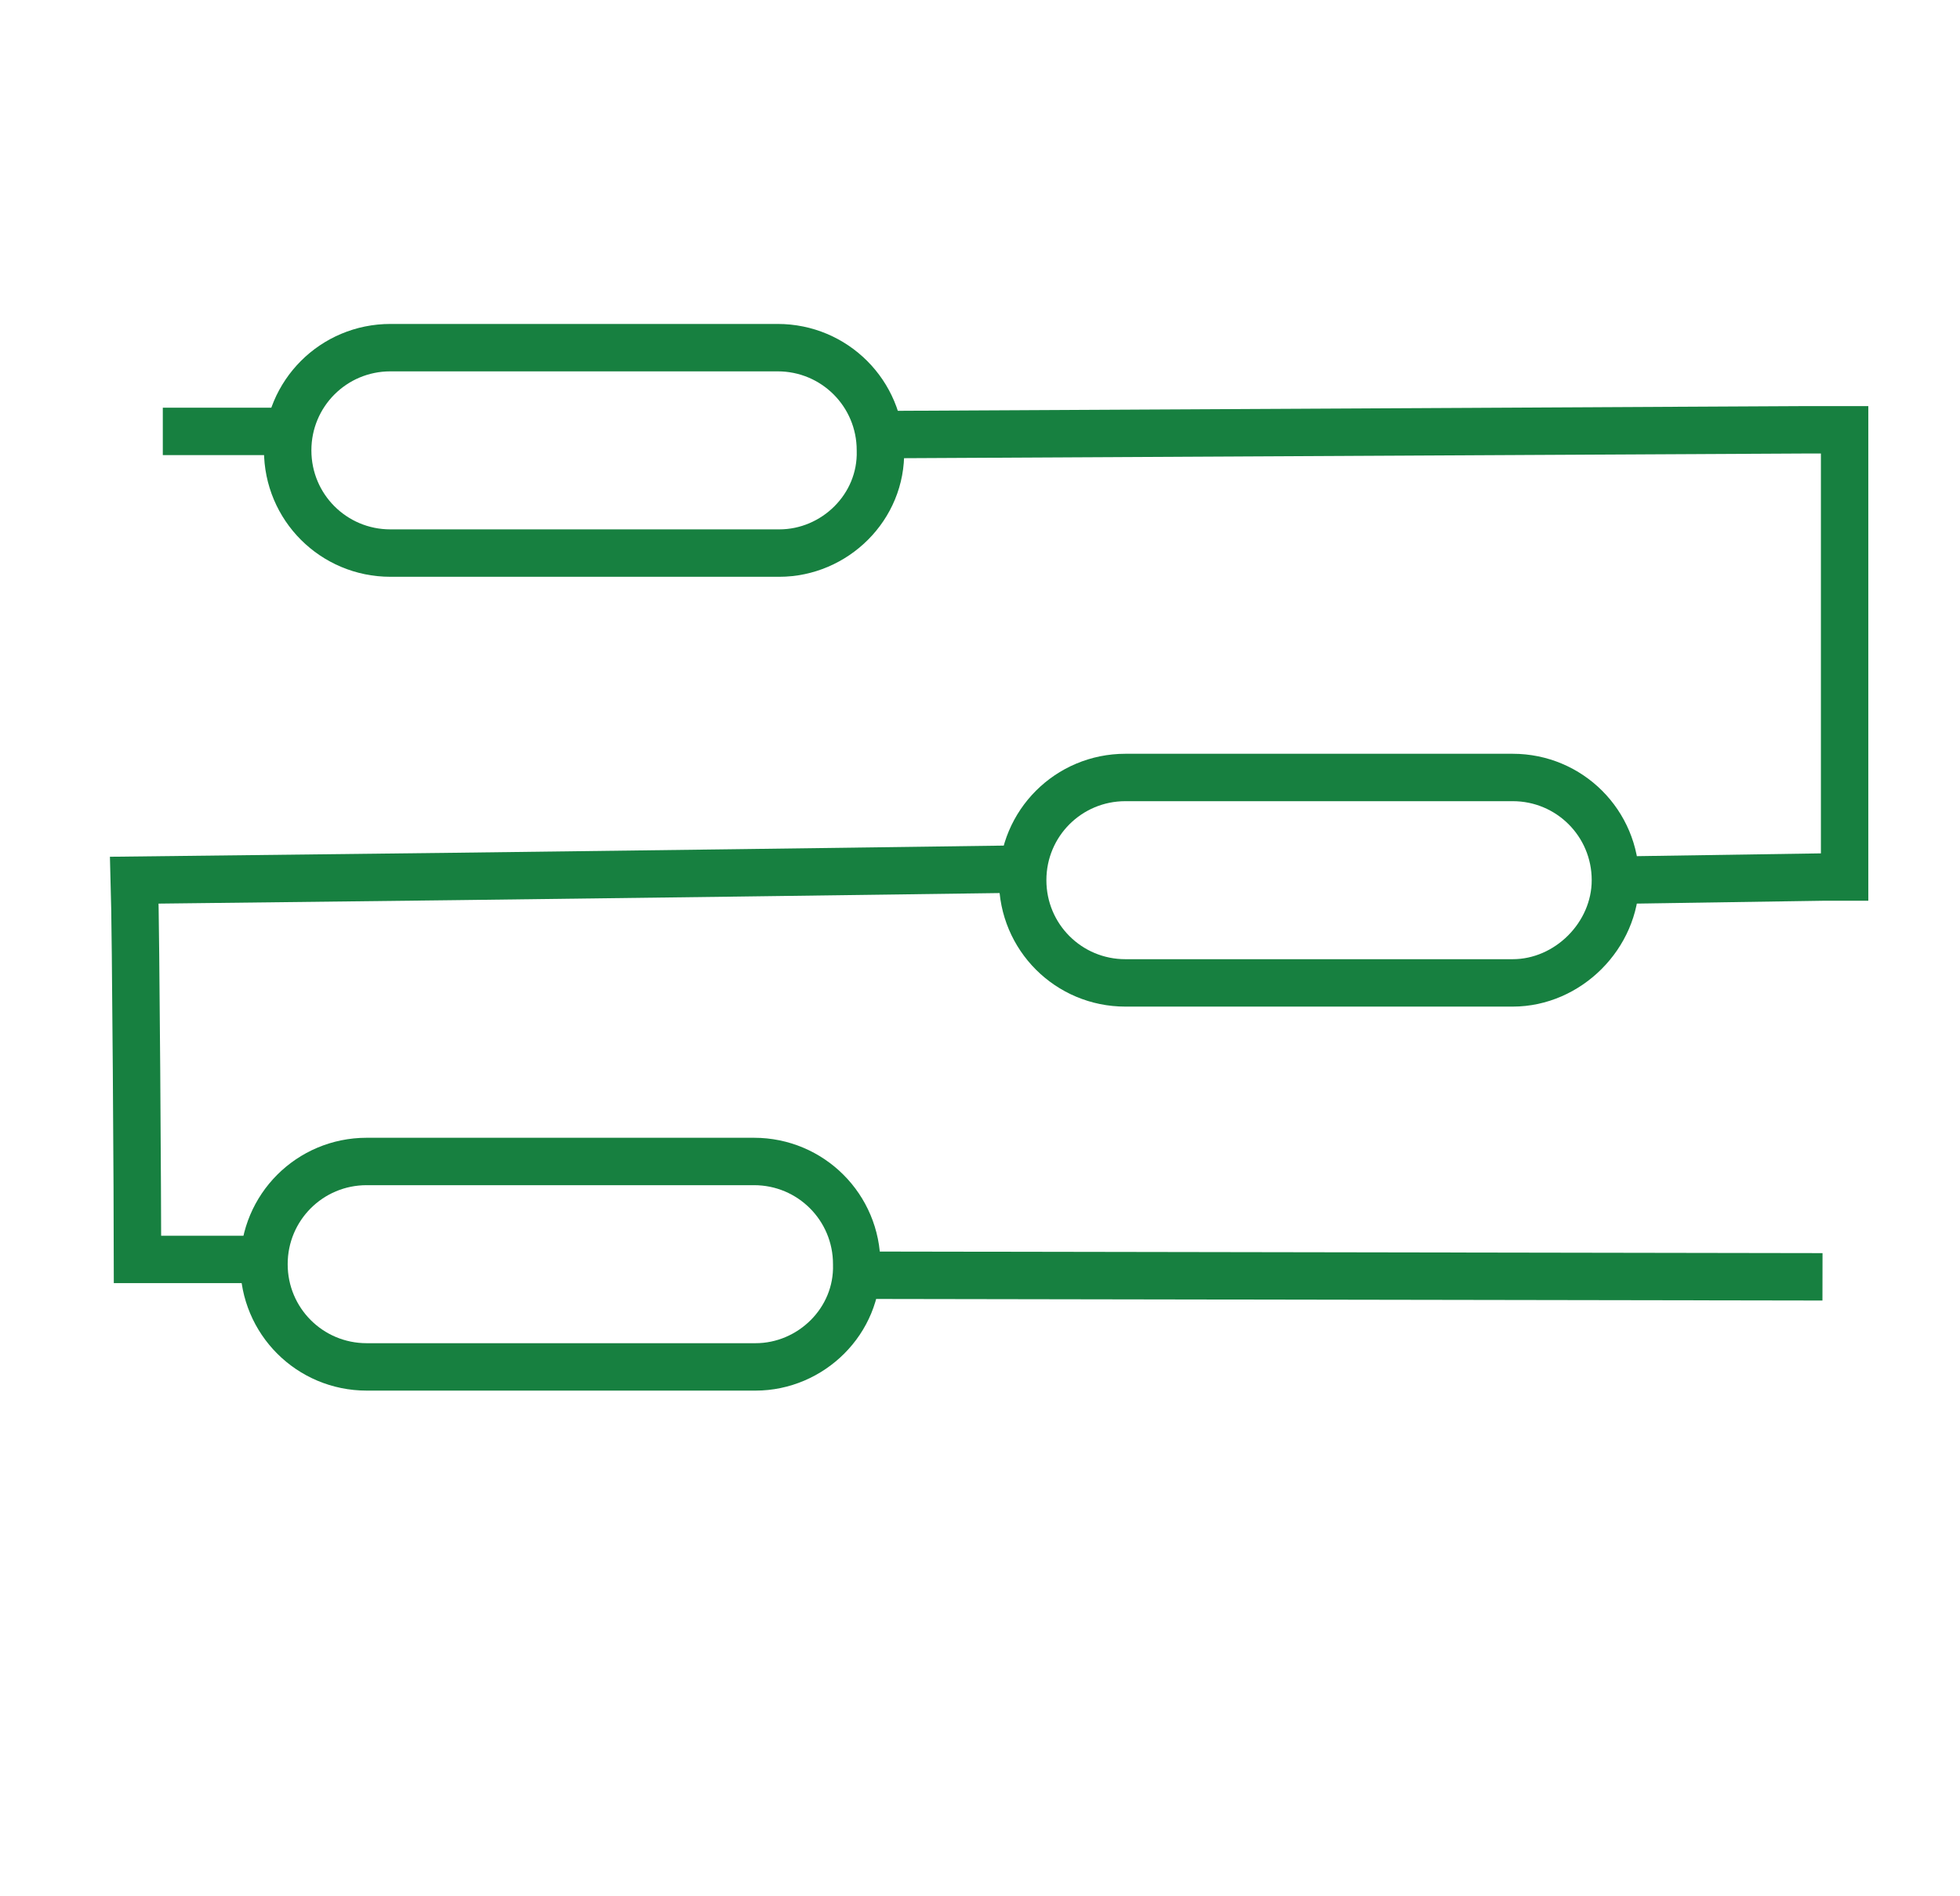 <?xml version="1.0" encoding="utf-8"?>
<!-- Generator: Adobe Illustrator 21.0.0, SVG Export Plug-In . SVG Version: 6.00 Build 0)  -->
<svg version="1.1" id="Layer_1" xmlns="http://www.w3.org/2000/svg" xmlns:xlink="http://www.w3.org/1999/xlink" x="0px" y="0px"
	 viewBox="0 0 124 120" style="enable-background:new 0 0 124 120;" xml:space="preserve">
<style type="text/css">
	.st0{fill:none;stroke:#178040;stroke-width:3;stroke-miterlimit:10;}
</style>
<g>
</g>
<path class="st0" d="M95.7,62.2H71.2c-3.6,0-6.5-2.9-6.5-6.5v0c0-3.6,2.9-6.5,6.5-6.5h24.5c3.6,0,6.5,2.9,6.5,6.5v0
	C102.2,59.2,99.2,62.2,95.7,62.2z"/>
<path class="st0" d="M49.3,35H24.7c-3.6,0-6.5-2.9-6.5-6.5v0c0-3.6,2.9-6.5,6.5-6.5h24.5c3.6,0,6.5,2.9,6.5,6.5v0
	C55.8,32.1,52.8,35,49.3,35z"/>
<path class="st0" d="M47.8,86.5H23.2c-3.6,0-6.5-2.9-6.5-6.5v0c0-3.6,2.9-6.5,6.5-6.5h24.5c3.6,0,6.5,2.9,6.5,6.5v0
	C54.3,83.6,51.3,86.5,47.8,86.5z"/>
<path class="st0" d="M102.2,55.7l13.2-0.2c0,0,0.6,0,1.3,0c0-2.2,0-24.2,0-28.3c-1.5,0-2.7,0-2.7,0l-57.7,0.3"/>
<line class="st0" x1="10.3" y1="27.3" x2="18.5" y2="27.3"/>
<path class="st0" d="M15.7,79.7h-5.3c0,0-0.9,0-1.7,0c0-3.2-0.1-20.7-0.2-24C35.8,55.4,64.3,55,64.3,55"/>
<line class="st0" x1="55.2" y1="80.7" x2="115.3" y2="80.8"/>
</svg>
